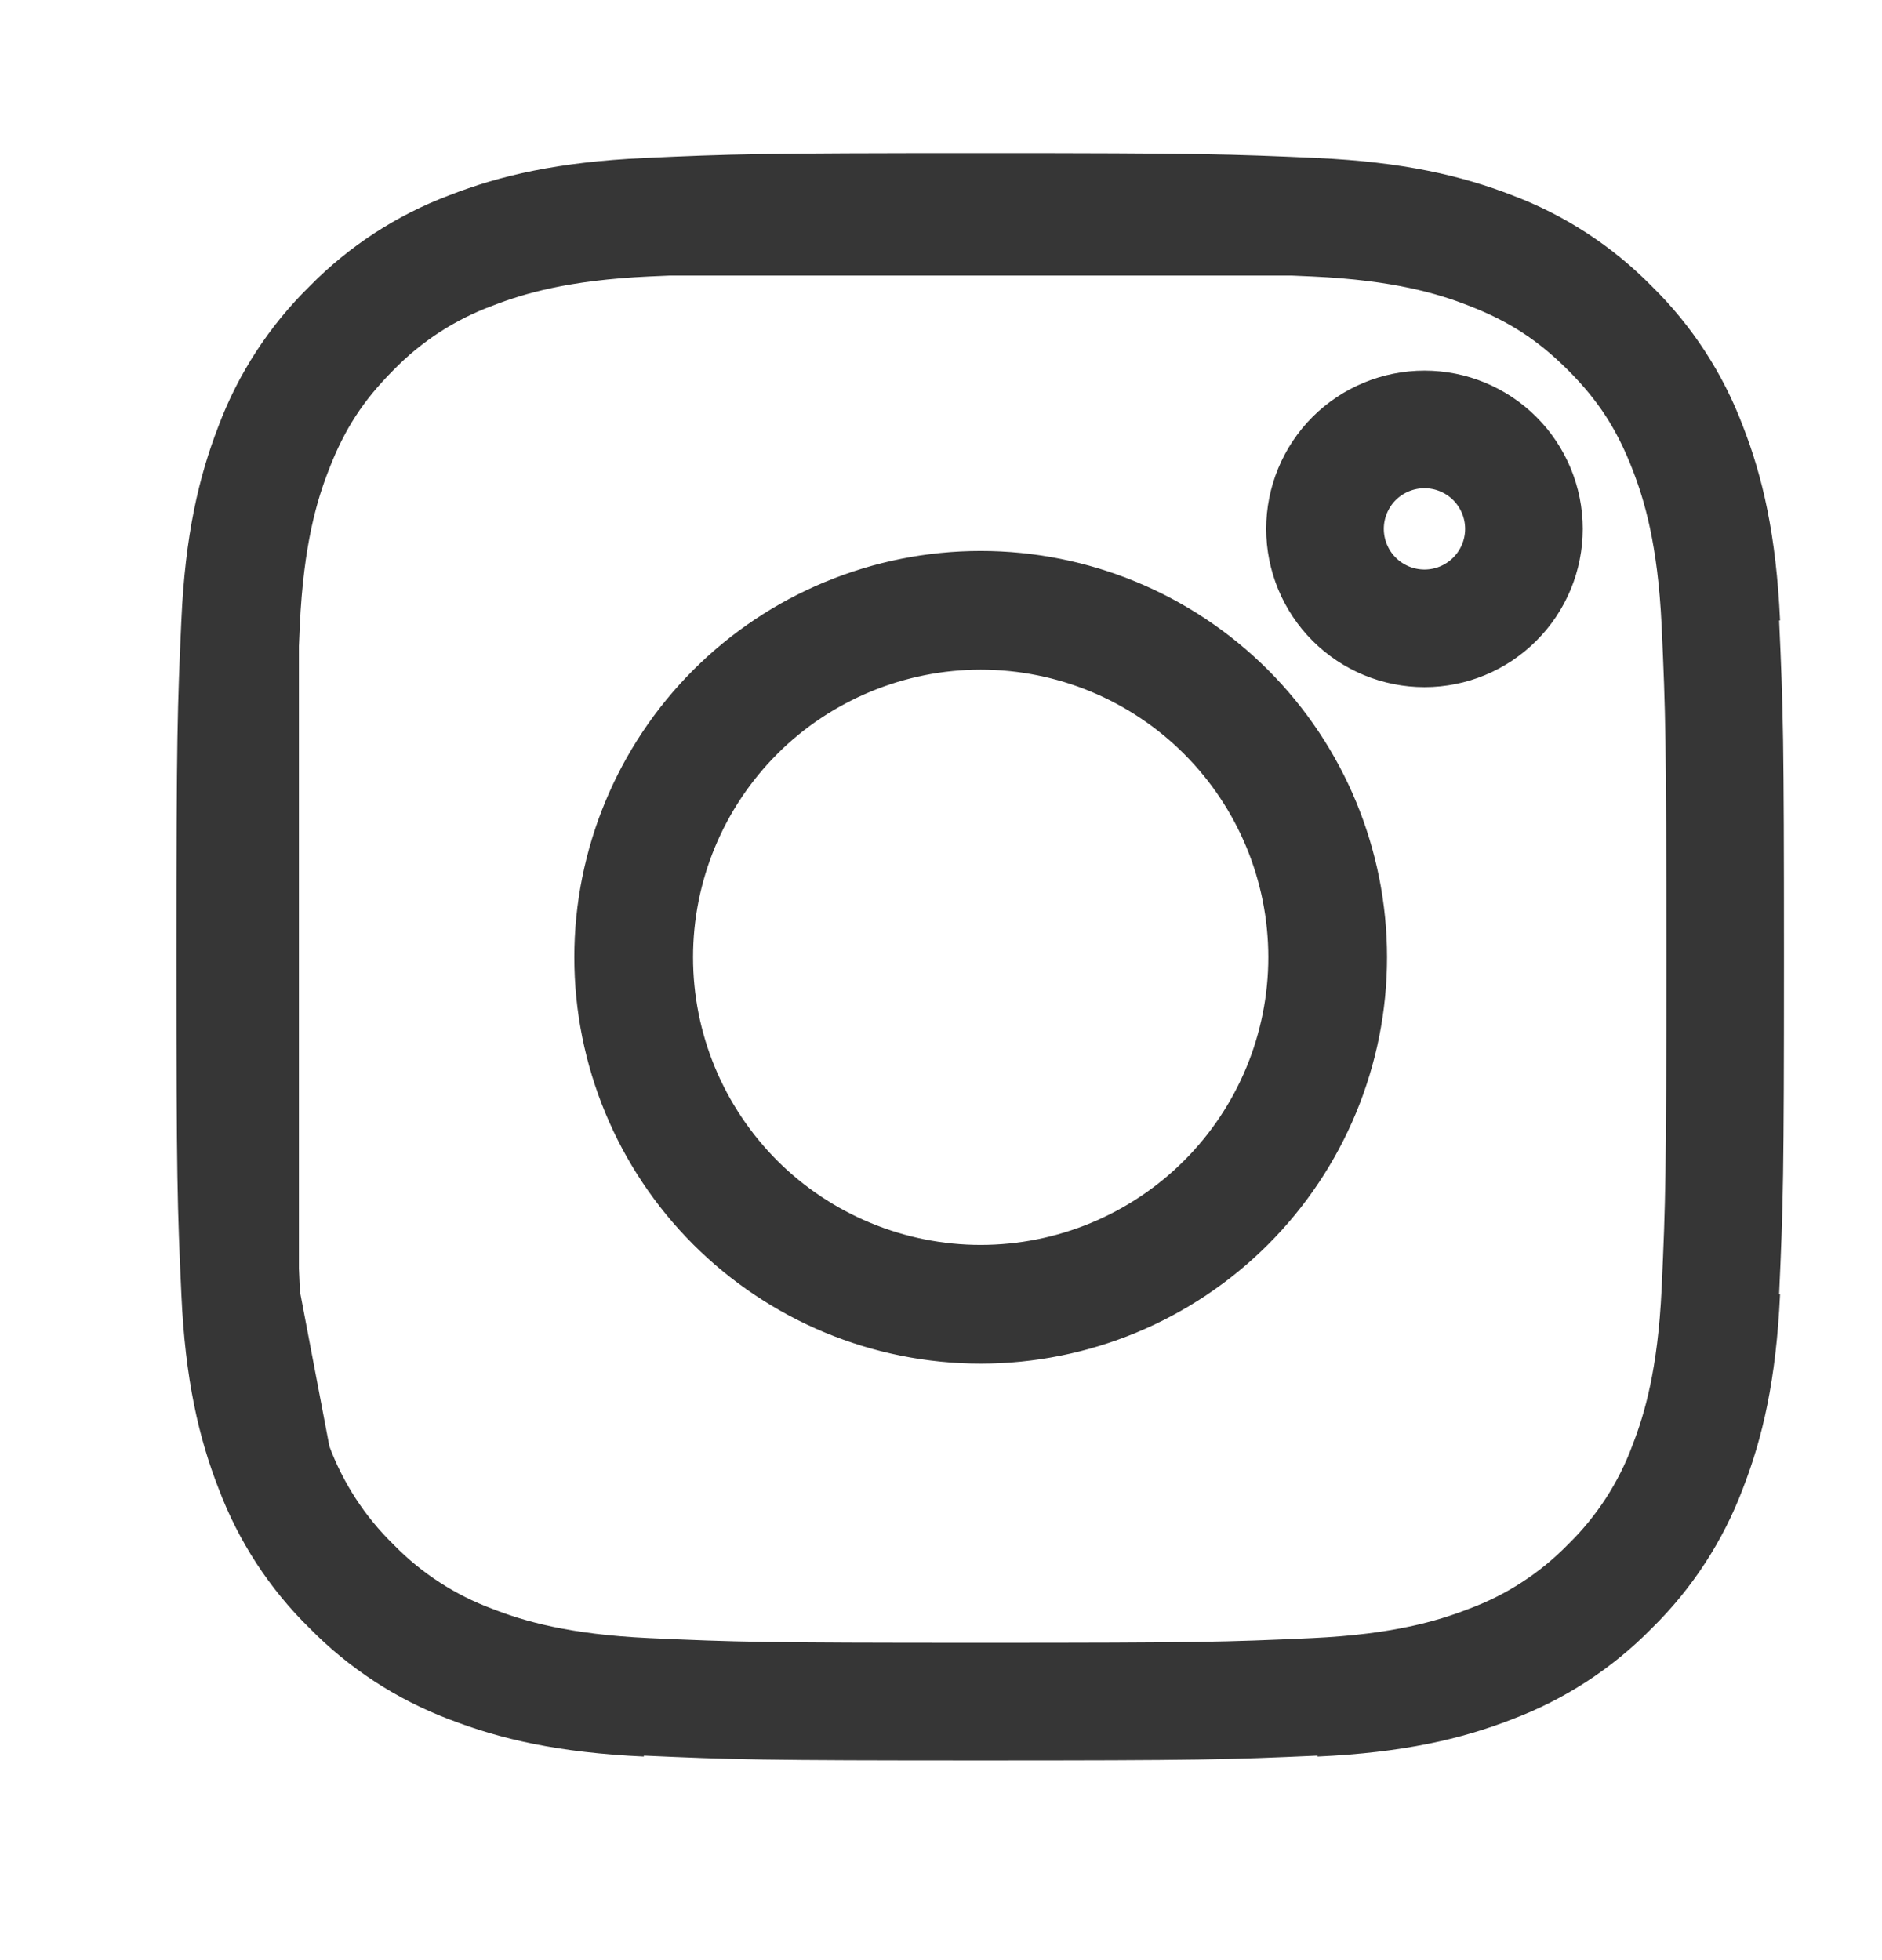 <svg width="24" height="25" viewBox="0 0 24 25" fill="none" xmlns="http://www.w3.org/2000/svg">
<path d="M3.062 7.948C3.108 6.926 3.268 6.267 3.485 5.707L3.488 5.699C3.702 5.13 4.038 4.614 4.472 4.188L4.478 4.182L4.484 4.176C4.911 3.741 5.427 3.406 5.996 3.192L6.006 3.188C6.564 2.971 7.222 2.812 8.245 2.765M3.062 7.948C3.013 9.04 3 9.378 3 12.209C3 15.041 3.012 15.379 3.062 16.471M3.062 7.948L3.062 8.223M3.489 18.72C3.703 19.289 4.038 19.805 4.473 20.231L4.479 20.237L4.485 20.243C4.911 20.677 5.427 21.013 5.996 21.228L6.005 21.231C6.564 21.448 7.222 21.607 8.245 21.654M3.489 18.72L3.485 18.71C3.268 18.152 3.108 17.494 3.062 16.471M3.489 18.72L3.476 18.652M3.062 16.471L3.078 16.559M3.062 16.471L3.062 16.195M3.476 18.652L3.078 16.559M3.476 18.652C3.307 18.206 3.133 17.584 3.078 16.559M3.476 18.652C3.482 18.668 3.488 18.683 3.494 18.699C3.708 19.276 4.047 19.798 4.487 20.229C4.917 20.669 5.439 21.008 6.016 21.222C6.479 21.402 7.132 21.591 8.244 21.642C9.367 21.693 9.714 21.703 12.506 21.703C15.299 21.703 15.646 21.693 16.768 21.642C17.883 21.59 18.534 21.401 18.995 21.222C19.573 21.008 20.095 20.669 20.526 20.229C20.965 19.799 21.305 19.276 21.519 18.699C21.699 18.236 21.887 17.584 21.939 16.471C21.99 15.348 22 15.001 22 12.209C22 9.418 21.99 9.07 21.939 7.947C21.887 6.827 21.696 6.175 21.516 5.713C21.281 5.106 20.983 4.647 20.525 4.189C20.068 3.733 19.61 3.435 19.003 3.2C18.54 3.018 17.887 2.828 16.768 2.777C16.671 2.773 16.58 2.769 16.492 2.765M3.078 16.559C3.077 16.53 3.075 16.501 3.074 16.472C3.07 16.374 3.066 16.283 3.062 16.195M8.245 2.765C9.337 2.715 9.675 2.703 12.506 2.703C15.337 2.703 15.676 2.716 16.768 2.765M8.245 2.765L8.521 2.765M16.768 2.765L16.492 2.765M16.768 2.765C17.79 2.812 18.449 2.972 19.009 3.188L19.016 3.191C19.586 3.405 20.101 3.741 20.528 4.175L20.534 4.181L20.54 4.187C20.974 4.614 21.31 5.13 21.524 5.699L21.528 5.709C21.745 6.267 21.904 6.925 21.951 7.948M8.521 2.765L16.492 2.765M8.521 2.765C9.446 2.724 9.957 2.716 12.506 2.716C15.056 2.716 15.567 2.724 16.492 2.765M8.521 2.765C8.433 2.769 8.341 2.773 8.244 2.777C7.13 2.828 6.478 3.018 6.017 3.197C5.438 3.411 4.913 3.752 4.482 4.195C4.028 4.651 3.731 5.107 3.497 5.713C3.315 6.176 3.125 6.829 3.074 7.947C3.07 8.044 3.066 8.136 3.062 8.223M21.951 16.471C21.904 17.494 21.745 18.152 21.528 18.711L21.525 18.719C21.31 19.289 20.974 19.805 20.54 20.231L20.534 20.237L20.528 20.243C20.102 20.677 19.586 21.013 19.017 21.227L19.007 21.231C18.449 21.448 17.791 21.607 16.768 21.654M3.062 16.195C3.021 15.27 3.013 14.759 3.013 12.209C3.013 9.659 3.021 9.149 3.062 8.223M3.062 16.195L3.062 8.223M10.816 16.291C11.352 16.513 11.926 16.628 12.506 16.628C13.678 16.628 14.802 16.162 15.63 15.334C16.459 14.505 16.924 13.381 16.924 12.209C16.924 11.038 16.459 9.914 15.63 9.085C14.802 8.257 13.678 7.791 12.506 7.791C11.926 7.791 11.351 7.906 10.816 8.128C10.28 8.35 9.792 8.675 9.382 9.085C8.972 9.496 8.646 9.983 8.424 10.519C8.202 11.055 8.088 11.629 8.088 12.209C8.088 12.79 8.202 13.364 8.424 13.9C8.646 14.436 8.972 14.923 9.382 15.334C9.792 15.744 10.28 16.069 10.816 16.291ZM9.372 9.075C10.204 8.244 11.331 7.777 12.506 7.777C13.682 7.777 14.809 8.244 15.64 9.075C16.471 9.907 16.938 11.034 16.938 12.209C16.938 13.385 16.471 14.512 15.64 15.343C14.809 16.174 13.682 16.642 12.506 16.642C11.331 16.642 10.204 16.174 9.372 15.343C8.541 14.512 8.074 13.385 8.074 12.209C8.074 11.034 8.541 9.907 9.372 9.075ZM19.434 6.745C19.434 7.082 19.3 7.405 19.062 7.642C18.825 7.88 18.502 8.014 18.166 8.014C17.829 8.014 17.506 7.88 17.268 7.642C17.031 7.405 16.897 7.082 16.897 6.745C16.897 6.409 17.031 6.086 17.268 5.848C17.506 5.611 17.829 5.477 18.166 5.477C18.502 5.477 18.825 5.611 19.062 5.848C19.3 6.086 19.434 6.409 19.434 6.745Z" stroke="#363636" stroke-width="1.5" stroke-linejoin="round"/>
</svg>
